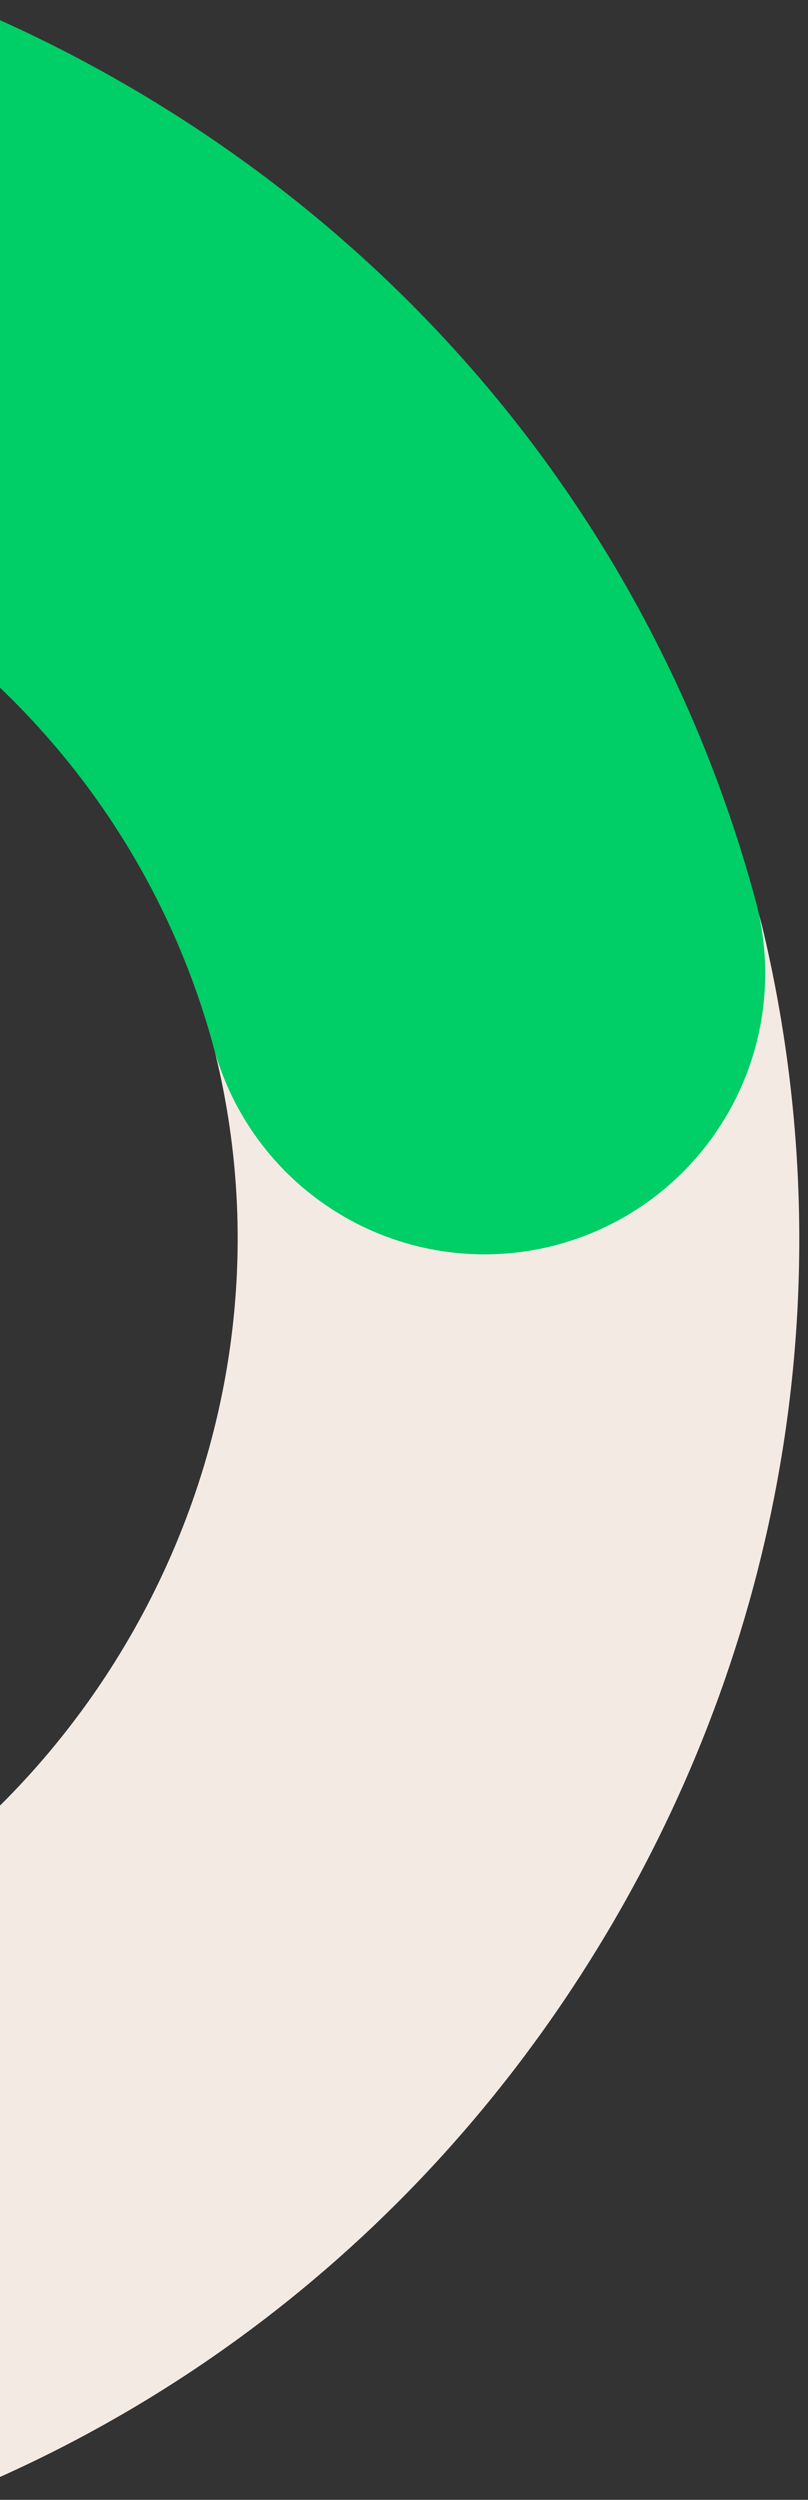 <?xml version="1.0" encoding="UTF-8"?>
<svg width="298px" height="921px" viewBox="0 0 298 921" version="1.1" xmlns="http://www.w3.org/2000/svg" xmlns:xlink="http://www.w3.org/1999/xlink">
    <rect x="0" y="0" width="298" height="921" fill="#333333" stroke="none"/>
    <title>Artboard</title>
    <g id="Artboard" stroke="none" stroke-width="1" fill="none" fill-rule="evenodd">
        <g id="left_snake" transform="translate(-440, -201)" fill-rule="nonzero">
            <g id="Group_311" transform="translate(498.712, 821.693) rotate(45) translate(-498.712, -821.693) translate(300.712, 451.193)" fill="#F4EAE4">
                <path d="M379.353,318.217 C347.153,191.424 268.853,84.246 158.881,16.423 C127.396,-3.127 87.862,-4.355 55.225,13.203 C22.587,30.761 1.824,64.426 0.786,101.472 C-0.252,138.518 18.592,173.294 50.195,192.652 C182.655,274.352 227.434,450.639 149.995,585.623 C121.547,635.22 138.691,698.487 188.288,726.935 C237.885,755.383 301.152,738.239 329.6,688.642 C393.882,576.565 411.552,445.012 379.35,318.217" id="Path_297"></path>
            </g>
            <path d="M767.513,333.641 C760.649,306.455 743.02,283.231 718.68,269.31 C606.604,205.027 475.051,187.353 348.256,219.559 C221.461,251.765 114.276,330.062 46.459,440.036 C16.563,488.694 31.716,552.372 80.326,582.348 C128.935,612.324 192.637,597.274 222.692,548.713 C262.132,484.761 324.826,439.131 399.221,420.237 C473.616,401.343 550.481,411.528 615.662,448.914 C651.722,469.599 696.657,466.708 729.768,441.573 C762.879,416.438 777.743,373.934 767.513,333.641" id="Path_298" fill="#00CE67" transform="translate(400.914, 400.811) rotate(45) translate(-400.914, -400.811) "></path>
        </g>
    </g>
</svg>